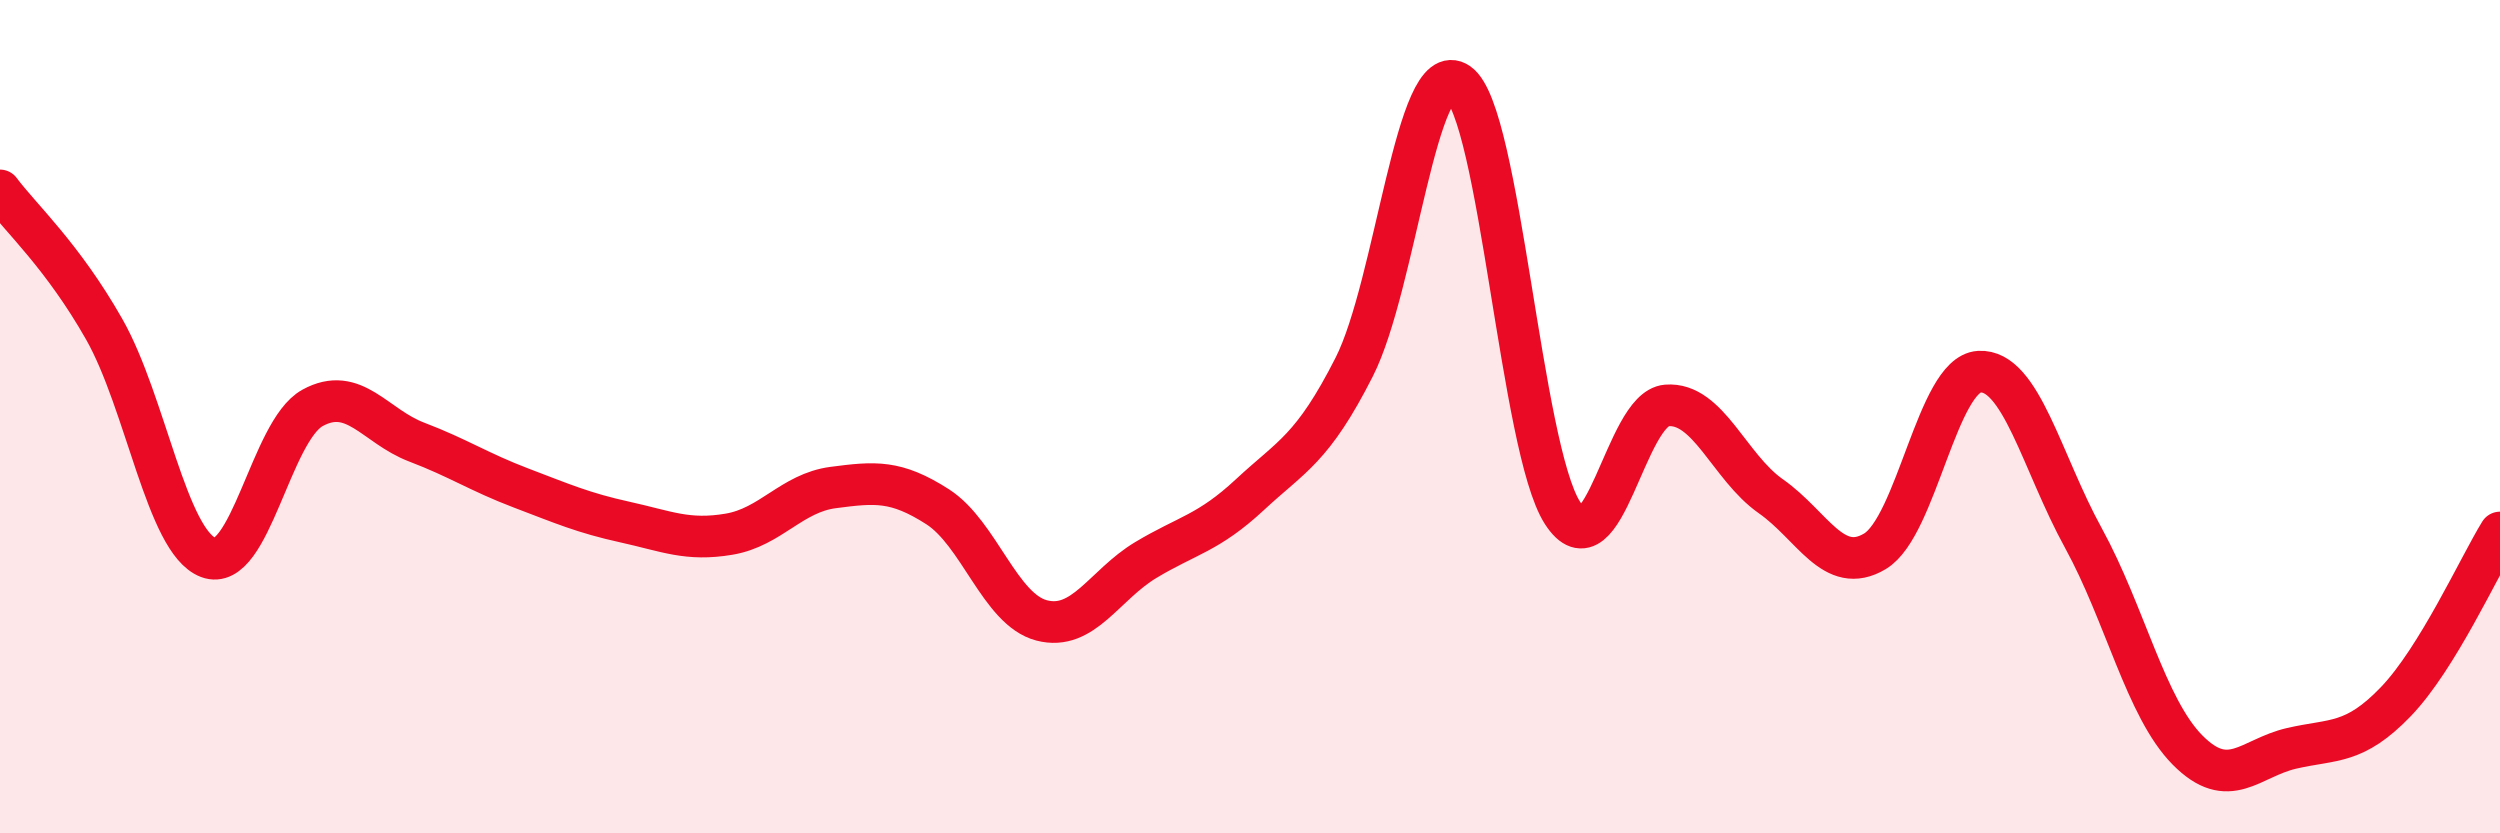 
    <svg width="60" height="20" viewBox="0 0 60 20" xmlns="http://www.w3.org/2000/svg">
      <path
        d="M 0,4.57 C 0.5,5.24 1.5,6.14 2.5,7.9 C 3.5,9.66 4,13 5,13.38 C 6,13.76 6.5,10.34 7.5,9.79 C 8.5,9.24 9,10.23 10,10.61 C 11,10.99 11.5,11.33 12.5,11.71 C 13.5,12.09 14,12.31 15,12.53 C 16,12.75 16.5,12.99 17.5,12.82 C 18.5,12.65 19,11.83 20,11.7 C 21,11.57 21.5,11.52 22.5,12.16 C 23.5,12.8 24,14.63 25,14.89 C 26,15.15 26.5,14.04 27.5,13.44 C 28.5,12.84 29,12.8 30,11.87 C 31,10.94 31.5,10.78 32.5,8.81 C 33.5,6.84 34,1.3 35,2 C 36,2.7 36.5,10.76 37.5,12.31 C 38.5,13.86 39,9.81 40,9.73 C 41,9.65 41.5,11.21 42.5,11.91 C 43.5,12.61 44,13.83 45,13.23 C 46,12.63 46.5,8.98 47.5,8.92 C 48.5,8.86 49,11.09 50,12.91 C 51,14.73 51.5,16.99 52.5,18 C 53.5,19.01 54,18.19 55,17.96 C 56,17.73 56.5,17.88 57.5,16.84 C 58.5,15.8 59.5,13.59 60,12.78L60 20L0 20Z"
        fill="#EB0A25"
        opacity="0.1"
        stroke-linecap="round"
        stroke-linejoin="round"
      />
      <path
        d="M 0,4.57 C 0.5,5.24 1.5,6.14 2.5,7.9 C 3.5,9.66 4,13 5,13.38 C 6,13.76 6.5,10.34 7.5,9.79 C 8.5,9.24 9,10.23 10,10.61 C 11,10.99 11.5,11.33 12.5,11.71 C 13.5,12.09 14,12.31 15,12.53 C 16,12.75 16.5,12.99 17.5,12.82 C 18.5,12.65 19,11.83 20,11.7 C 21,11.57 21.5,11.52 22.5,12.16 C 23.5,12.8 24,14.63 25,14.89 C 26,15.15 26.5,14.04 27.5,13.44 C 28.5,12.84 29,12.8 30,11.87 C 31,10.94 31.5,10.78 32.5,8.81 C 33.5,6.84 34,1.3 35,2 C 36,2.7 36.5,10.76 37.5,12.31 C 38.5,13.86 39,9.81 40,9.73 C 41,9.65 41.5,11.21 42.5,11.91 C 43.5,12.61 44,13.83 45,13.23 C 46,12.63 46.5,8.98 47.5,8.92 C 48.5,8.86 49,11.09 50,12.91 C 51,14.73 51.5,16.99 52.5,18 C 53.5,19.01 54,18.19 55,17.96 C 56,17.73 56.5,17.88 57.5,16.84 C 58.5,15.8 59.5,13.59 60,12.78"
        stroke="#EB0A25"
        stroke-width="1"
        fill="none"
        stroke-linecap="round"
        stroke-linejoin="round"
      />
    </svg>
  
